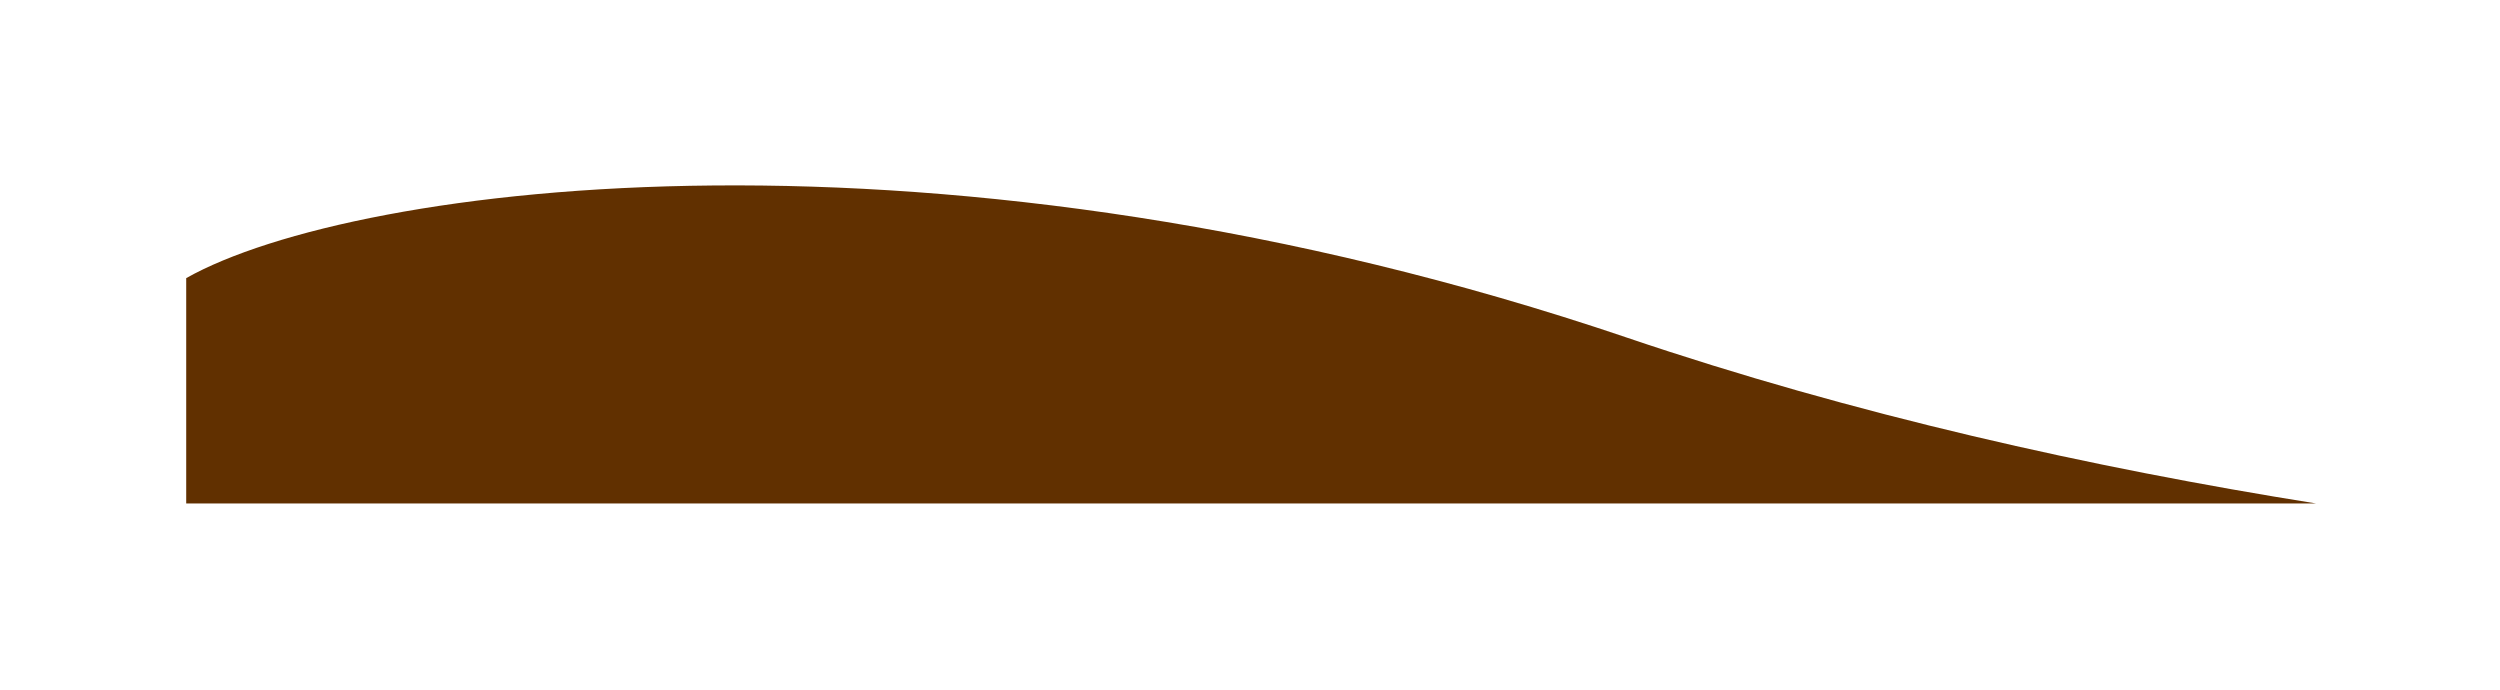<?xml version="1.0" encoding="UTF-8"?> <svg xmlns="http://www.w3.org/2000/svg" width="725" height="200" fill="none"><g filter="url(#a)"><path fill="#613000" fill-rule="evenodd" d="M54 107.655c48.968-27.57 219.869-49.823 417.764 17.243C537.662 147.23 606.495 162.619 671.637 173H54z" clip-rule="evenodd"></path></g><defs><filter id="a" width="724.237" height="198.837" x=".7" y=".463" color-interpolation-filters="sRGB" filterUnits="userSpaceOnUse"><feFlood flood-opacity="0" result="BackgroundImageFix"></feFlood><feColorMatrix in="SourceAlpha" result="hardAlpha" values="0 0 0 0 0 0 0 0 0 0 0 0 0 0 0 0 0 0 127 0"></feColorMatrix><feOffset dy="-27"></feOffset><feGaussianBlur stdDeviation="26.65"></feGaussianBlur><feComposite in2="hardAlpha" operator="out"></feComposite><feColorMatrix values="0 0 0 0 0 0 0 0 0 0 0 0 0 0 0 0 0 0 0.32 0"></feColorMatrix><feBlend in2="BackgroundImageFix" result="effect1_dropShadow_898_3856"></feBlend><feBlend in="SourceGraphic" in2="effect1_dropShadow_898_3856" result="shape"></feBlend></filter></defs></svg> 